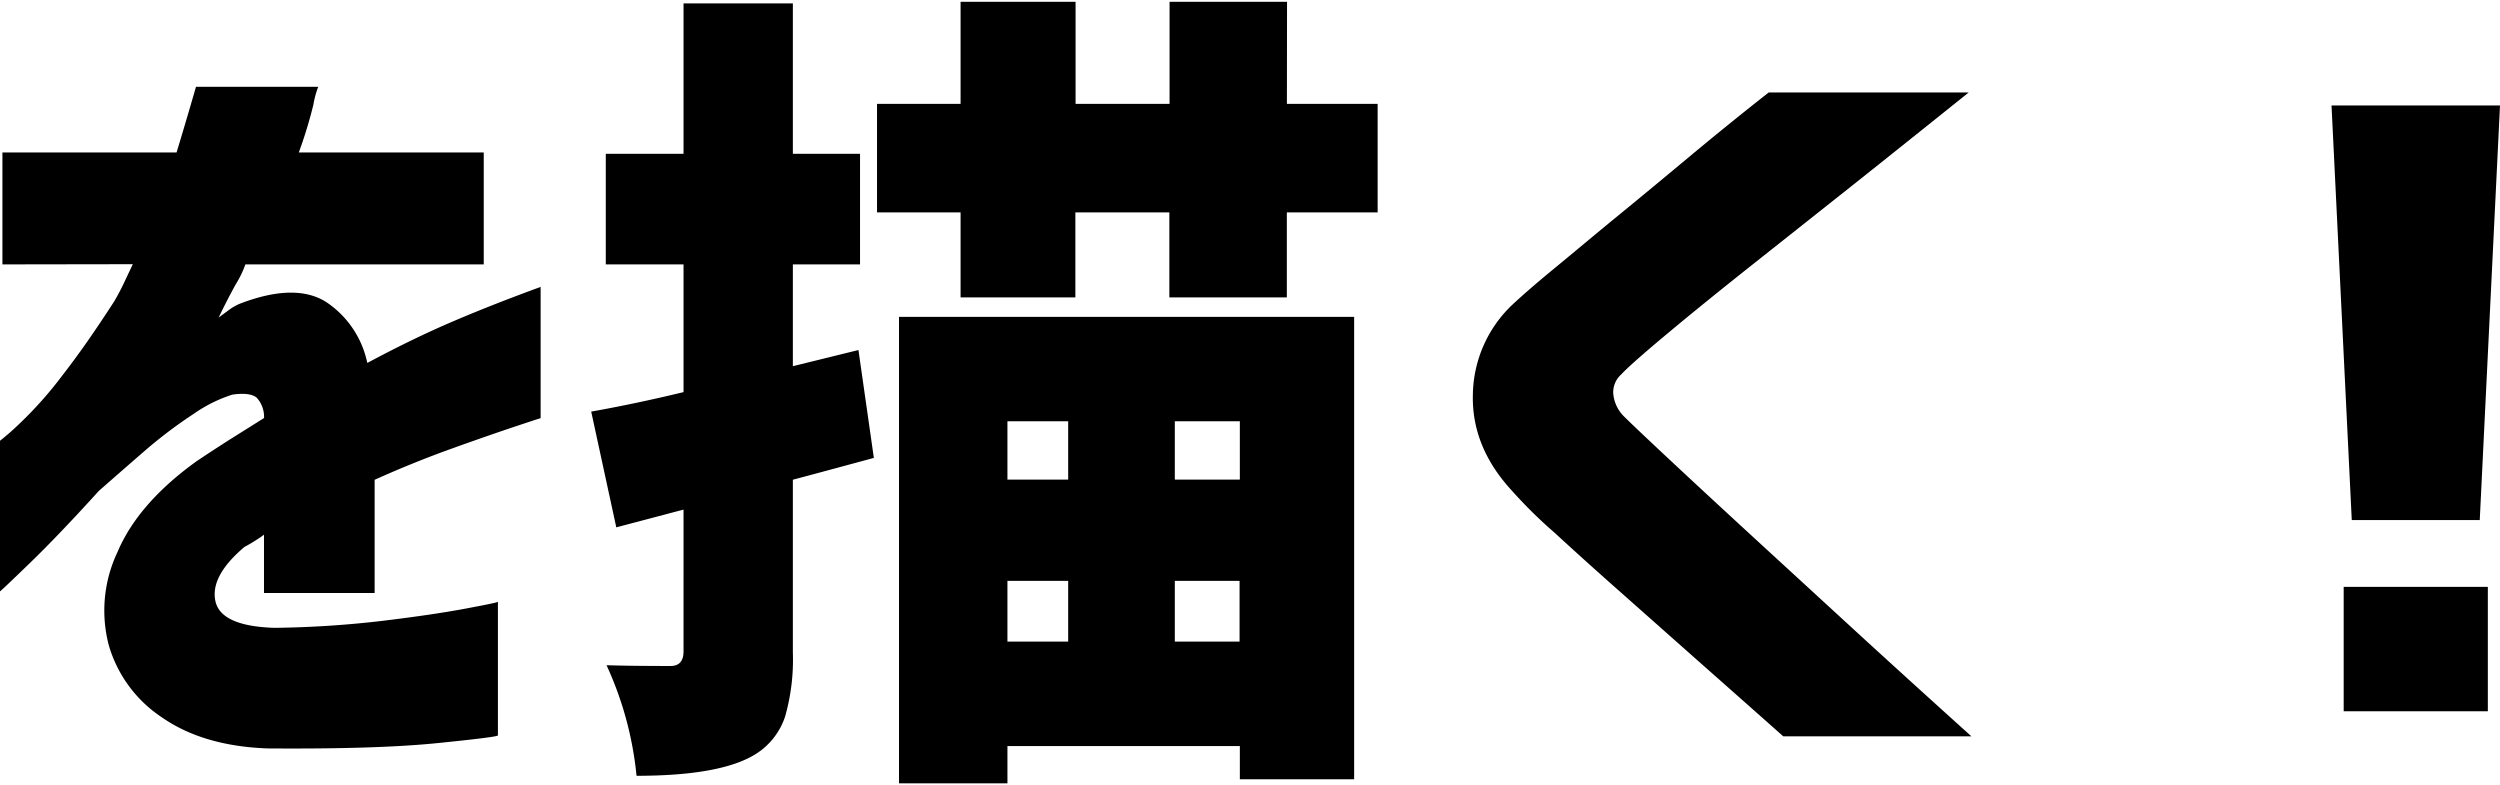 <svg xmlns="http://www.w3.org/2000/svg" viewBox="0 0 361.76 113.09" width="363" height="114"><path d="M.35 38V21.8h25.2q1.29-4.23 2.81-9.5h17.69a13.13 13.13 0 00-.7 2.58 65.58 65.58 0 01-2.11 6.92H70V38H35.51a14.73 14.73 0 01-1.41 2.9q-1.41 2.58-2.46 4.8c.08-.07.53-.41 1.35-1a7.24 7.24 0 012-1.12q7.85-2.93 12.25-.11a14 14 0 015.91 8.79q6.57-3.52 12.37-6t12.71-5v19c-.08 0-1.29.4-3.63 1.18s-5.37 1.83-9.08 3.16-7.49 2.85-11.31 4.57v16.38H38.2v-8.44a13.32 13.32 0 01-1.11.76 19.05 19.05 0 01-1.7 1q-5 4.22-4.22 7.85t8.56 3.87a147.6 147.6 0 0015.52-1q7.34-.89 12-1.76t4.8-1v19.33q-.12.24-8.85 1.12t-24.55.76q-9.26-.36-15.17-4.46a18.78 18.78 0 01-7.74-10.48A19.75 19.75 0 0117 79.63q3-7.09 11.49-13.18c1.64-1.1 3.26-2.15 4.86-3.17l4.86-3.05a4.13 4.13 0 00-1.05-2.93c-.63-.54-1.8-.7-3.52-.46a20.65 20.65 0 00-5.56 2.75 67 67 0 00-7 5.27Q17.46 68 14.3 70.78q-5.74 6.33-9.91 10.37T0 85.31V63.52A37.14 37.14 0 002.87 61a56.18 56.18 0 006.27-7.09c2.34-3 4.81-6.57 7.38-10.55.55-.94 1.12-2 1.7-3.28l1-2.11zm123.87 12.39L126.45 66q-7.74 2.1-11.72 3.16v25a30.12 30.12 0 01-1.12 9.26 10.19 10.19 0 01-4 5.27q-4.96 3.31-17.5 3.31a49.9 49.9 0 00-4.34-16c2.58.08 5.67.11 9.26.11 1.25 0 1.88-.7 1.88-2.11V73.48l-9.73 2.57-3.63-16.75q6.56-1.17 13.36-2.82V38H87.66V22h11.25V.23h15.82V22h9.72v16h-9.72v14.73zm62-35.62h13.13v15.7h-13.14v12.3h-17v-12.3h-13.6v12.3H139v-12.3h-12.09v-15.7H139V0h16.64v14.77h13.6V0h17zm-56.13 98.32v-67.5h65.86v66.91h-16.54v-4.8h-33.63v5.39zm24.48-52.39h-8.79v8.44h8.79zm-8.79 23.09v8.79h8.79v-8.79zm33.63-14.65V60.7H170v8.44zM170 92.58h9.37v-8.79H170zm85.94-79.46h28.94q-9.5 7.62-16.58 13.25l-14.41 11.42q-7.33 5.81-12.66 10.26t-6.62 5.86a3.46 3.46 0 00-1.17 2.69A5.25 5.25 0 00235 60q1.41 1.41 6.74 6.39t12.6 11.66l14.35 13.18q7.1 6.51 16.58 15.06h-27.22q-7-6.21-12.31-10.9l-10.84-9.61q-5.57-4.92-10-9a67.08 67.08 0 01-6.09-6q-5.86-6.33-5.68-13.89A18.26 18.26 0 01218.67 44c1.25-1.18 3.3-3 6.15-5.34s6-5 9.56-7.91 6.89-5.68 10.13-8.38 7.05-5.81 11.43-9.25zM337.38 15h24.38l-2.93 60h-18.52zm1.76 87.66v-18H360v18z"/></svg>